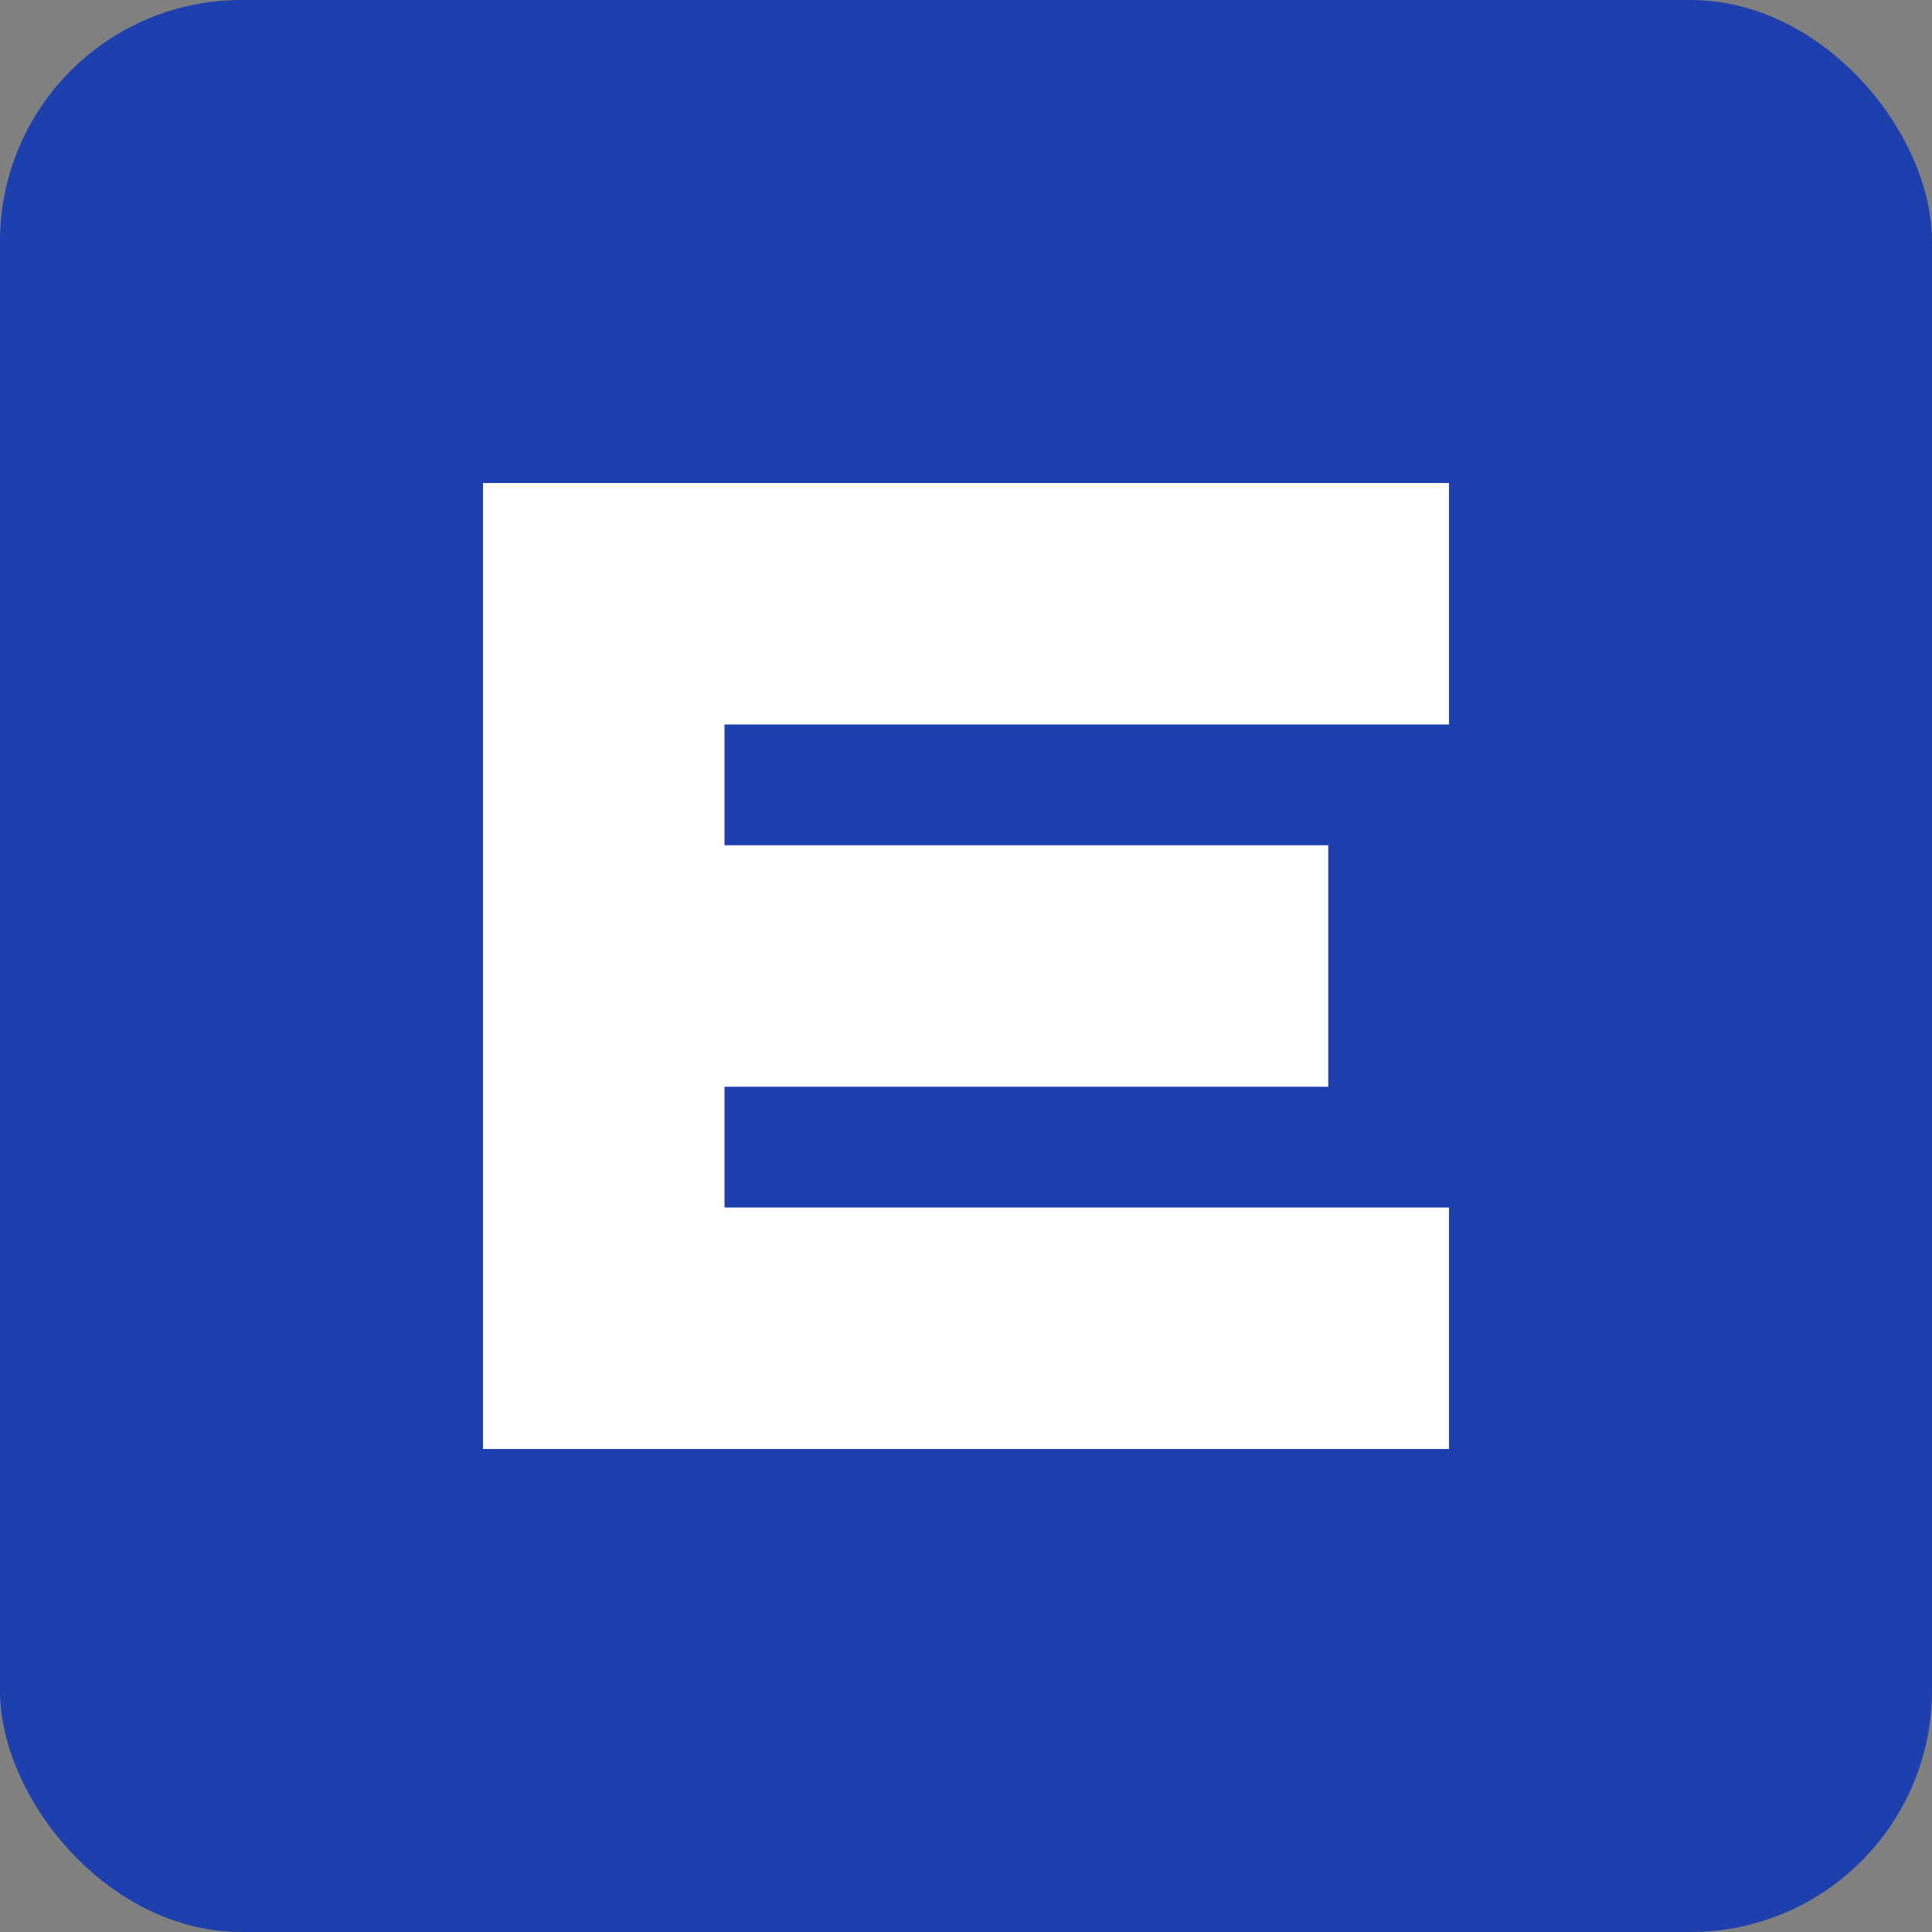 <?xml version="1.0" encoding="UTF-8"?>
<svg width="32" height="32" viewBox="0 0 32 32" fill="none" xmlns="http://www.w3.org/2000/svg">
  <rect x="0" y="0" width="32" height="32" fill="#808080" stroke="none"/>
  <rect width="32" height="32" rx="4" fill="#1E40AF"/>
  <path d="M8 8H24V12H12V14H22V18H12V20H24V24H8V8Z" fill="white"/>
</svg> 